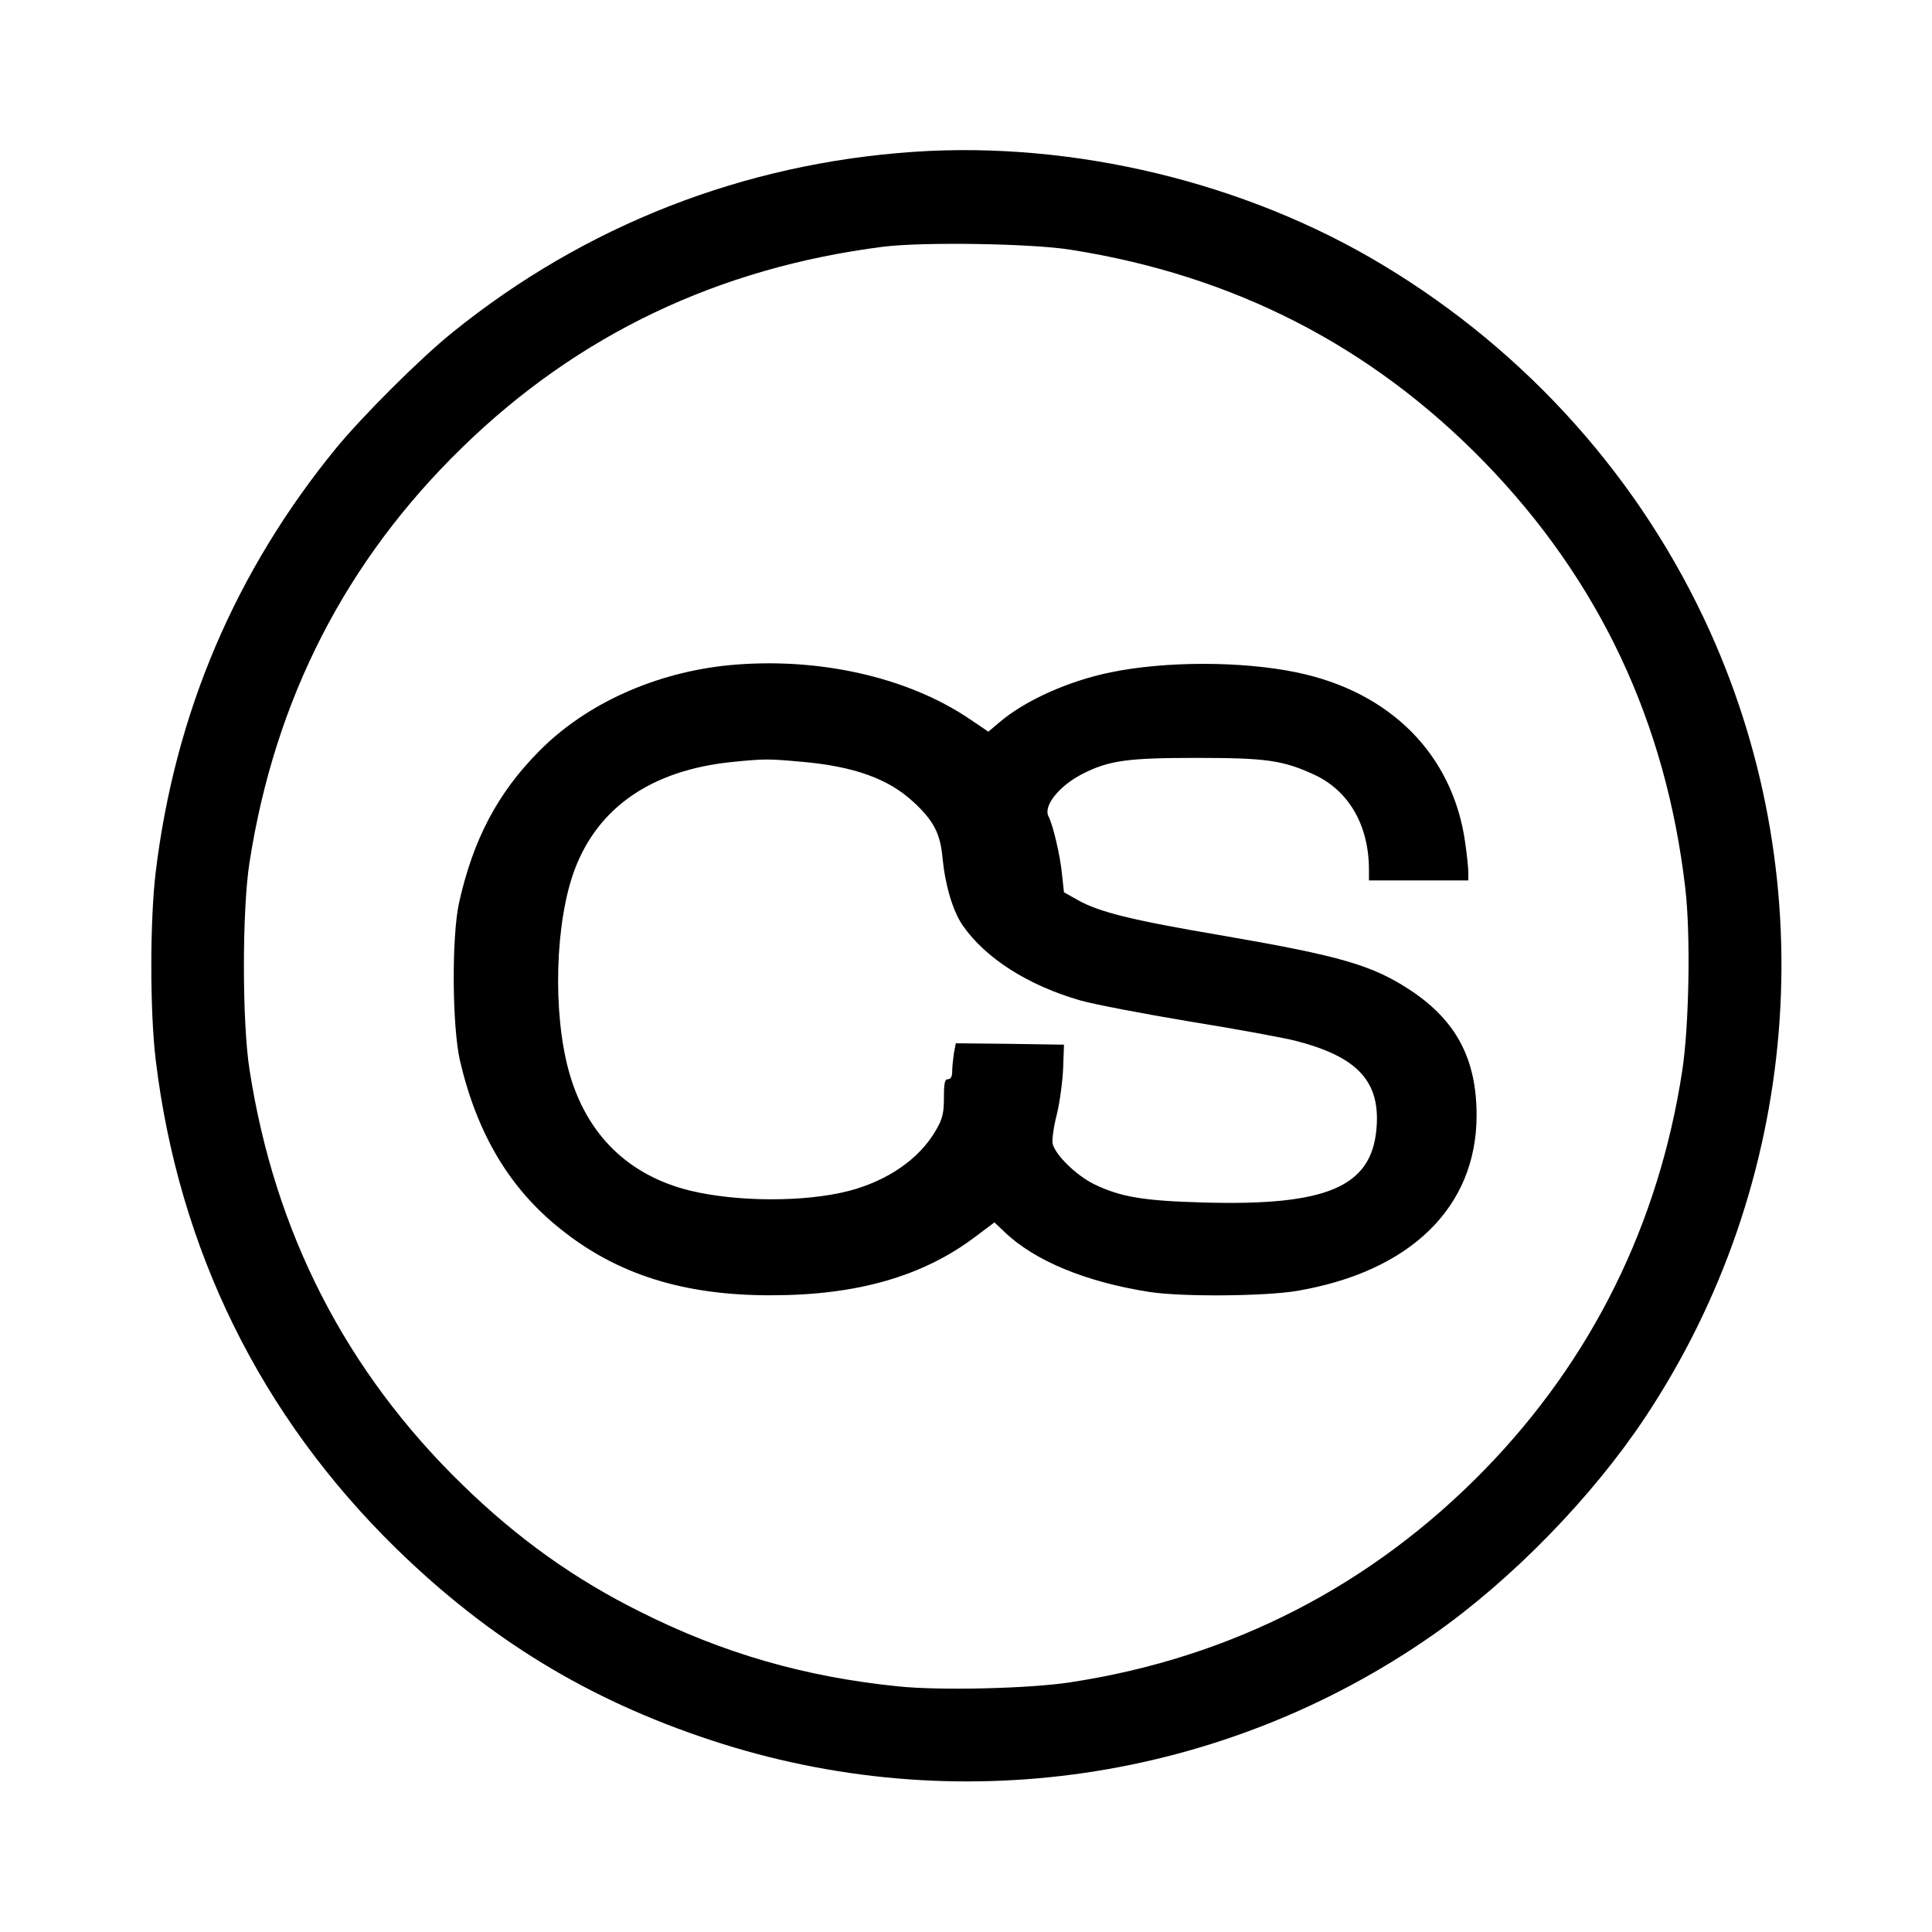 <?xml version="1.0" standalone="no"?>
<!DOCTYPE svg PUBLIC "-//W3C//DTD SVG 20010904//EN"
 "http://www.w3.org/TR/2001/REC-SVG-20010904/DTD/svg10.dtd">
<svg version="1.0" xmlns="http://www.w3.org/2000/svg"
 width="700pt" height="700pt" viewBox="0 0 700 700"
 preserveAspectRatio="xMidYMid meet">
<g transform="translate(0,700) scale(0.1,-0.1)"
fill="#000000" stroke="none">
<path d="M3312 6450 c-619 -42 -1193 -267 -1672 -654 -116 -93 -323 -300 -420
-417 -367 -448 -586 -962 -656 -1540 -21 -177 -21 -501 0 -678 83 -688 380
-1291 872 -1772 336 -328 695 -547 1137 -693 886 -294 1858 -152 2621 382 285
200 575 498 767 787 561 845 650 1926 235 2846 -248 550 -662 1014 -1186 1329
-496 299 -1119 449 -1698 410z m568 -355 c592 -93 1091 -350 1500 -771 415
-428 656 -940 726 -1541 20 -167 14 -501 -11 -663 -85 -556 -328 -1046 -715
-1444 -409 -420 -917 -682 -1500 -771 -145 -23 -477 -31 -626 -15 -337 34
-635 120 -932 269 -240 119 -447 267 -646 461 -422 410 -681 914 -772 1505
-27 171 -27 579 0 750 92 592 349 1094 772 1505 419 408 927 650 1524 726 142
18 538 12 680 -11z"/>
<path d="M2643 4590 c-268 -26 -521 -140 -690 -312 -150 -151 -239 -320 -290
-550 -27 -125 -25 -449 4 -573 62 -264 180 -462 364 -608 205 -165 448 -241
764 -240 311 0 550 69 740 213 l68 51 36 -34 c109 -105 295 -182 526 -218 115
-18 418 -16 535 4 411 70 650 304 650 636 0 203 -73 341 -235 450 -141 94
-255 127 -690 202 -324 55 -442 84 -520 128 l-50 28 -7 64 c-6 67 -33 181 -49
211 -20 38 39 111 123 154 96 49 164 58 413 58 249 0 312 -8 425 -60 127 -58
200 -184 200 -346 l0 -38 180 0 180 0 0 29 c0 16 -5 64 -11 106 -44 320 -271
549 -612 619 -198 41 -475 41 -673 0 -152 -31 -311 -102 -404 -182 l-39 -33
-68 46 c-226 153 -551 225 -870 195z m262 -350 c191 -17 315 -62 406 -147 72
-67 96 -113 104 -202 10 -100 37 -191 73 -244 83 -119 236 -217 427 -272 50
-14 227 -48 395 -76 168 -27 341 -59 384 -70 226 -58 309 -148 293 -321 -19
-208 -180 -277 -622 -265 -223 6 -305 20 -402 67 -64 32 -139 105 -149 146 -3
12 3 60 15 106 11 45 21 121 23 168 l3 85 -196 3 -196 2 -7 -37 c-3 -21 -6
-50 -6 -65 0 -18 -5 -28 -15 -28 -12 0 -15 -14 -15 -67 0 -56 -5 -77 -29 -118
-59 -103 -174 -183 -316 -220 -159 -41 -404 -40 -574 1 -225 55 -377 204 -440
433 -59 213 -50 540 21 730 85 226 279 360 568 390 120 12 132 12 255 1z"/>
</g>
</svg>
